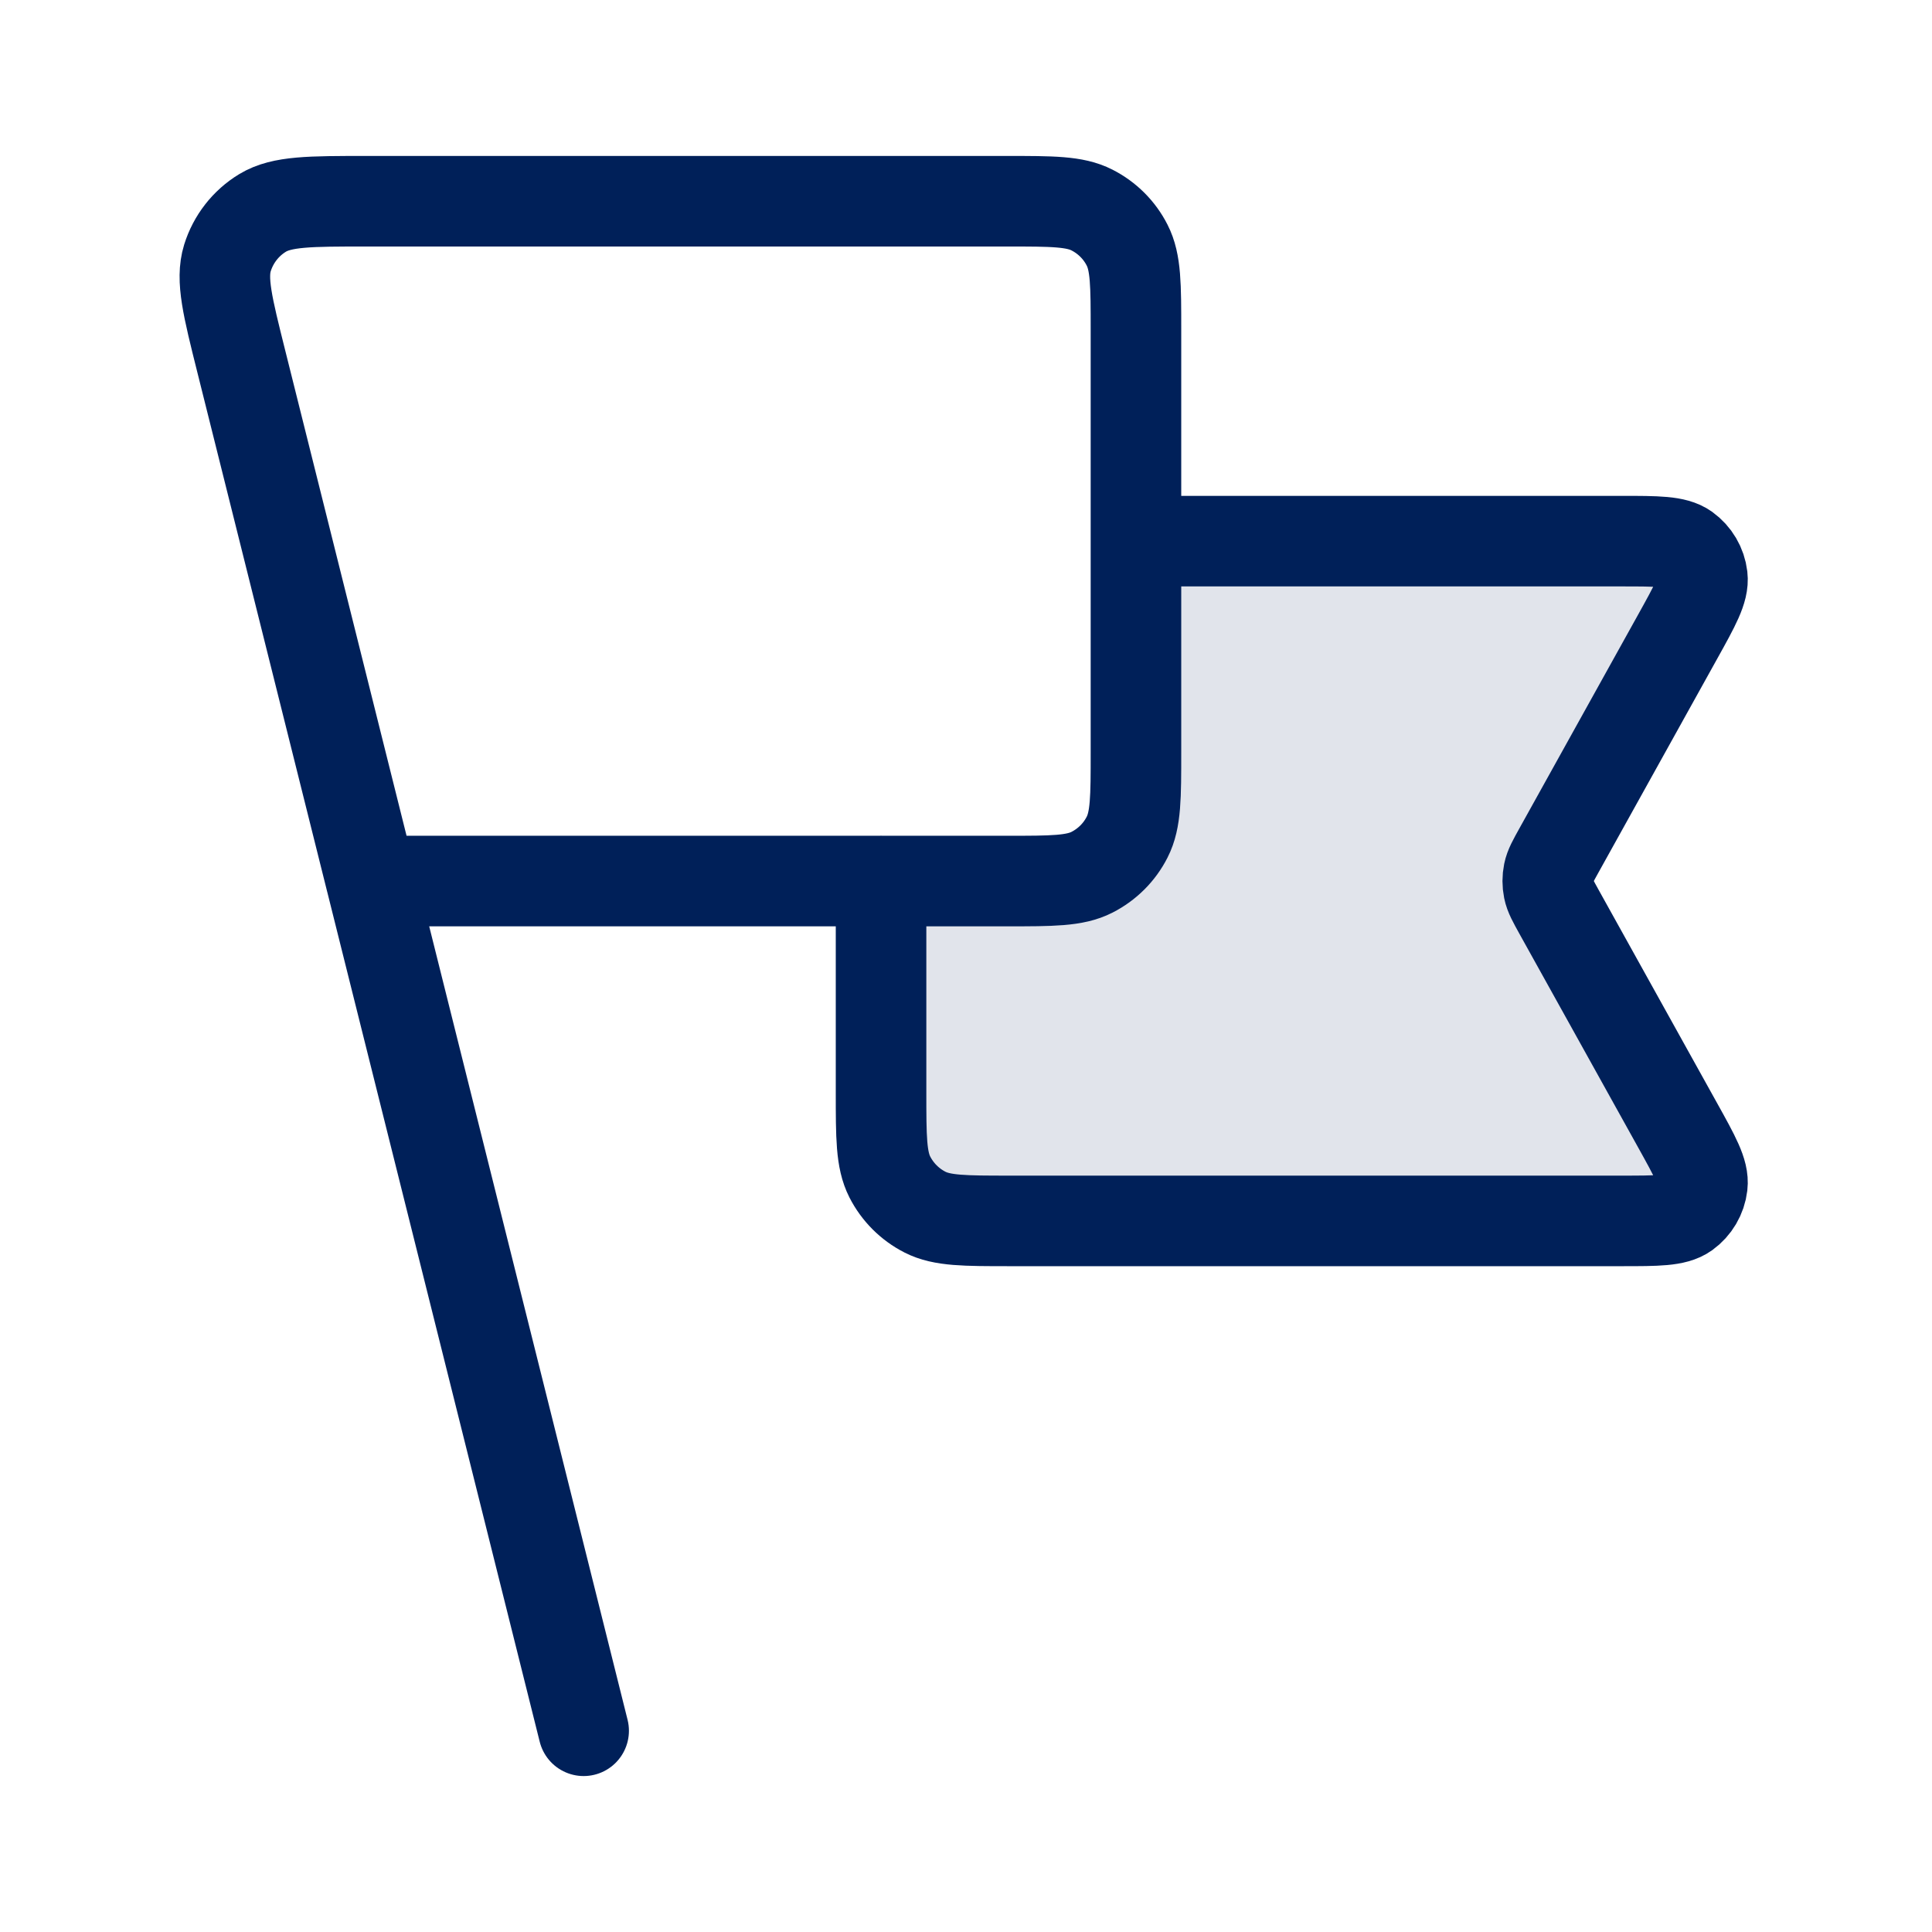 <svg width="32" height="32" viewBox="0 0 32 32" fill="none" xmlns="http://www.w3.org/2000/svg">
<path opacity="0.12" d="M16.726 20.222H26.854C27.45 20.222 27.749 20.222 27.923 20.097C28.075 19.987 28.174 19.819 28.196 19.633C28.221 19.419 28.076 19.159 27.787 18.637L25.827 15.111C25.722 14.921 25.669 14.827 25.649 14.727C25.631 14.638 25.631 14.547 25.649 14.458C25.669 14.358 25.722 14.264 25.827 14.075L27.787 10.548C28.076 10.026 28.221 9.766 28.196 9.552C28.174 9.366 28.075 9.198 27.923 9.088C27.749 8.963 27.45 8.963 26.854 8.963H18.815V12.459C18.815 13.206 18.815 13.579 18.67 13.864C18.542 14.115 18.338 14.319 18.087 14.447C17.802 14.592 17.428 14.592 16.682 14.592H14.593V18.089C14.593 18.836 14.593 19.209 14.738 19.494C14.866 19.745 15.07 19.949 15.321 20.077C15.606 20.222 15.979 20.222 16.726 20.222Z" fill="#002059"/>
<path d="M18.815 8.963H26.854C27.45 8.963 27.748 8.963 27.923 9.088C28.075 9.198 28.174 9.366 28.196 9.552C28.221 9.766 28.076 10.026 27.786 10.548L25.827 14.075C25.722 14.264 25.669 14.358 25.649 14.458C25.631 14.547 25.631 14.638 25.649 14.727C25.669 14.827 25.722 14.921 25.827 15.111L27.786 18.637C28.076 19.159 28.221 19.419 28.196 19.633C28.174 19.819 28.075 19.987 27.923 20.097C27.748 20.222 27.45 20.222 26.854 20.222H16.726C15.979 20.222 15.606 20.222 15.321 20.077C15.07 19.949 14.866 19.745 14.738 19.494C14.593 19.209 14.593 18.836 14.593 18.089V14.592M9.667 28.667L4.037 6.148M6.148 14.593H16.681C17.428 14.593 17.802 14.593 18.087 14.447C18.338 14.319 18.542 14.116 18.669 13.865C18.815 13.579 18.815 13.206 18.815 12.459V5.467C18.815 4.72 18.815 4.347 18.669 4.061C18.542 3.81 18.338 3.607 18.087 3.479C17.802 3.333 17.428 3.333 16.681 3.333H6.066C5.134 3.333 4.669 3.333 4.35 3.526C4.071 3.695 3.864 3.961 3.767 4.273C3.657 4.629 3.77 5.081 3.996 5.984L6.148 14.593Z" stroke="#002059" stroke-width="1.5" stroke-linecap="round" stroke-linejoin="round"/>
</svg>
